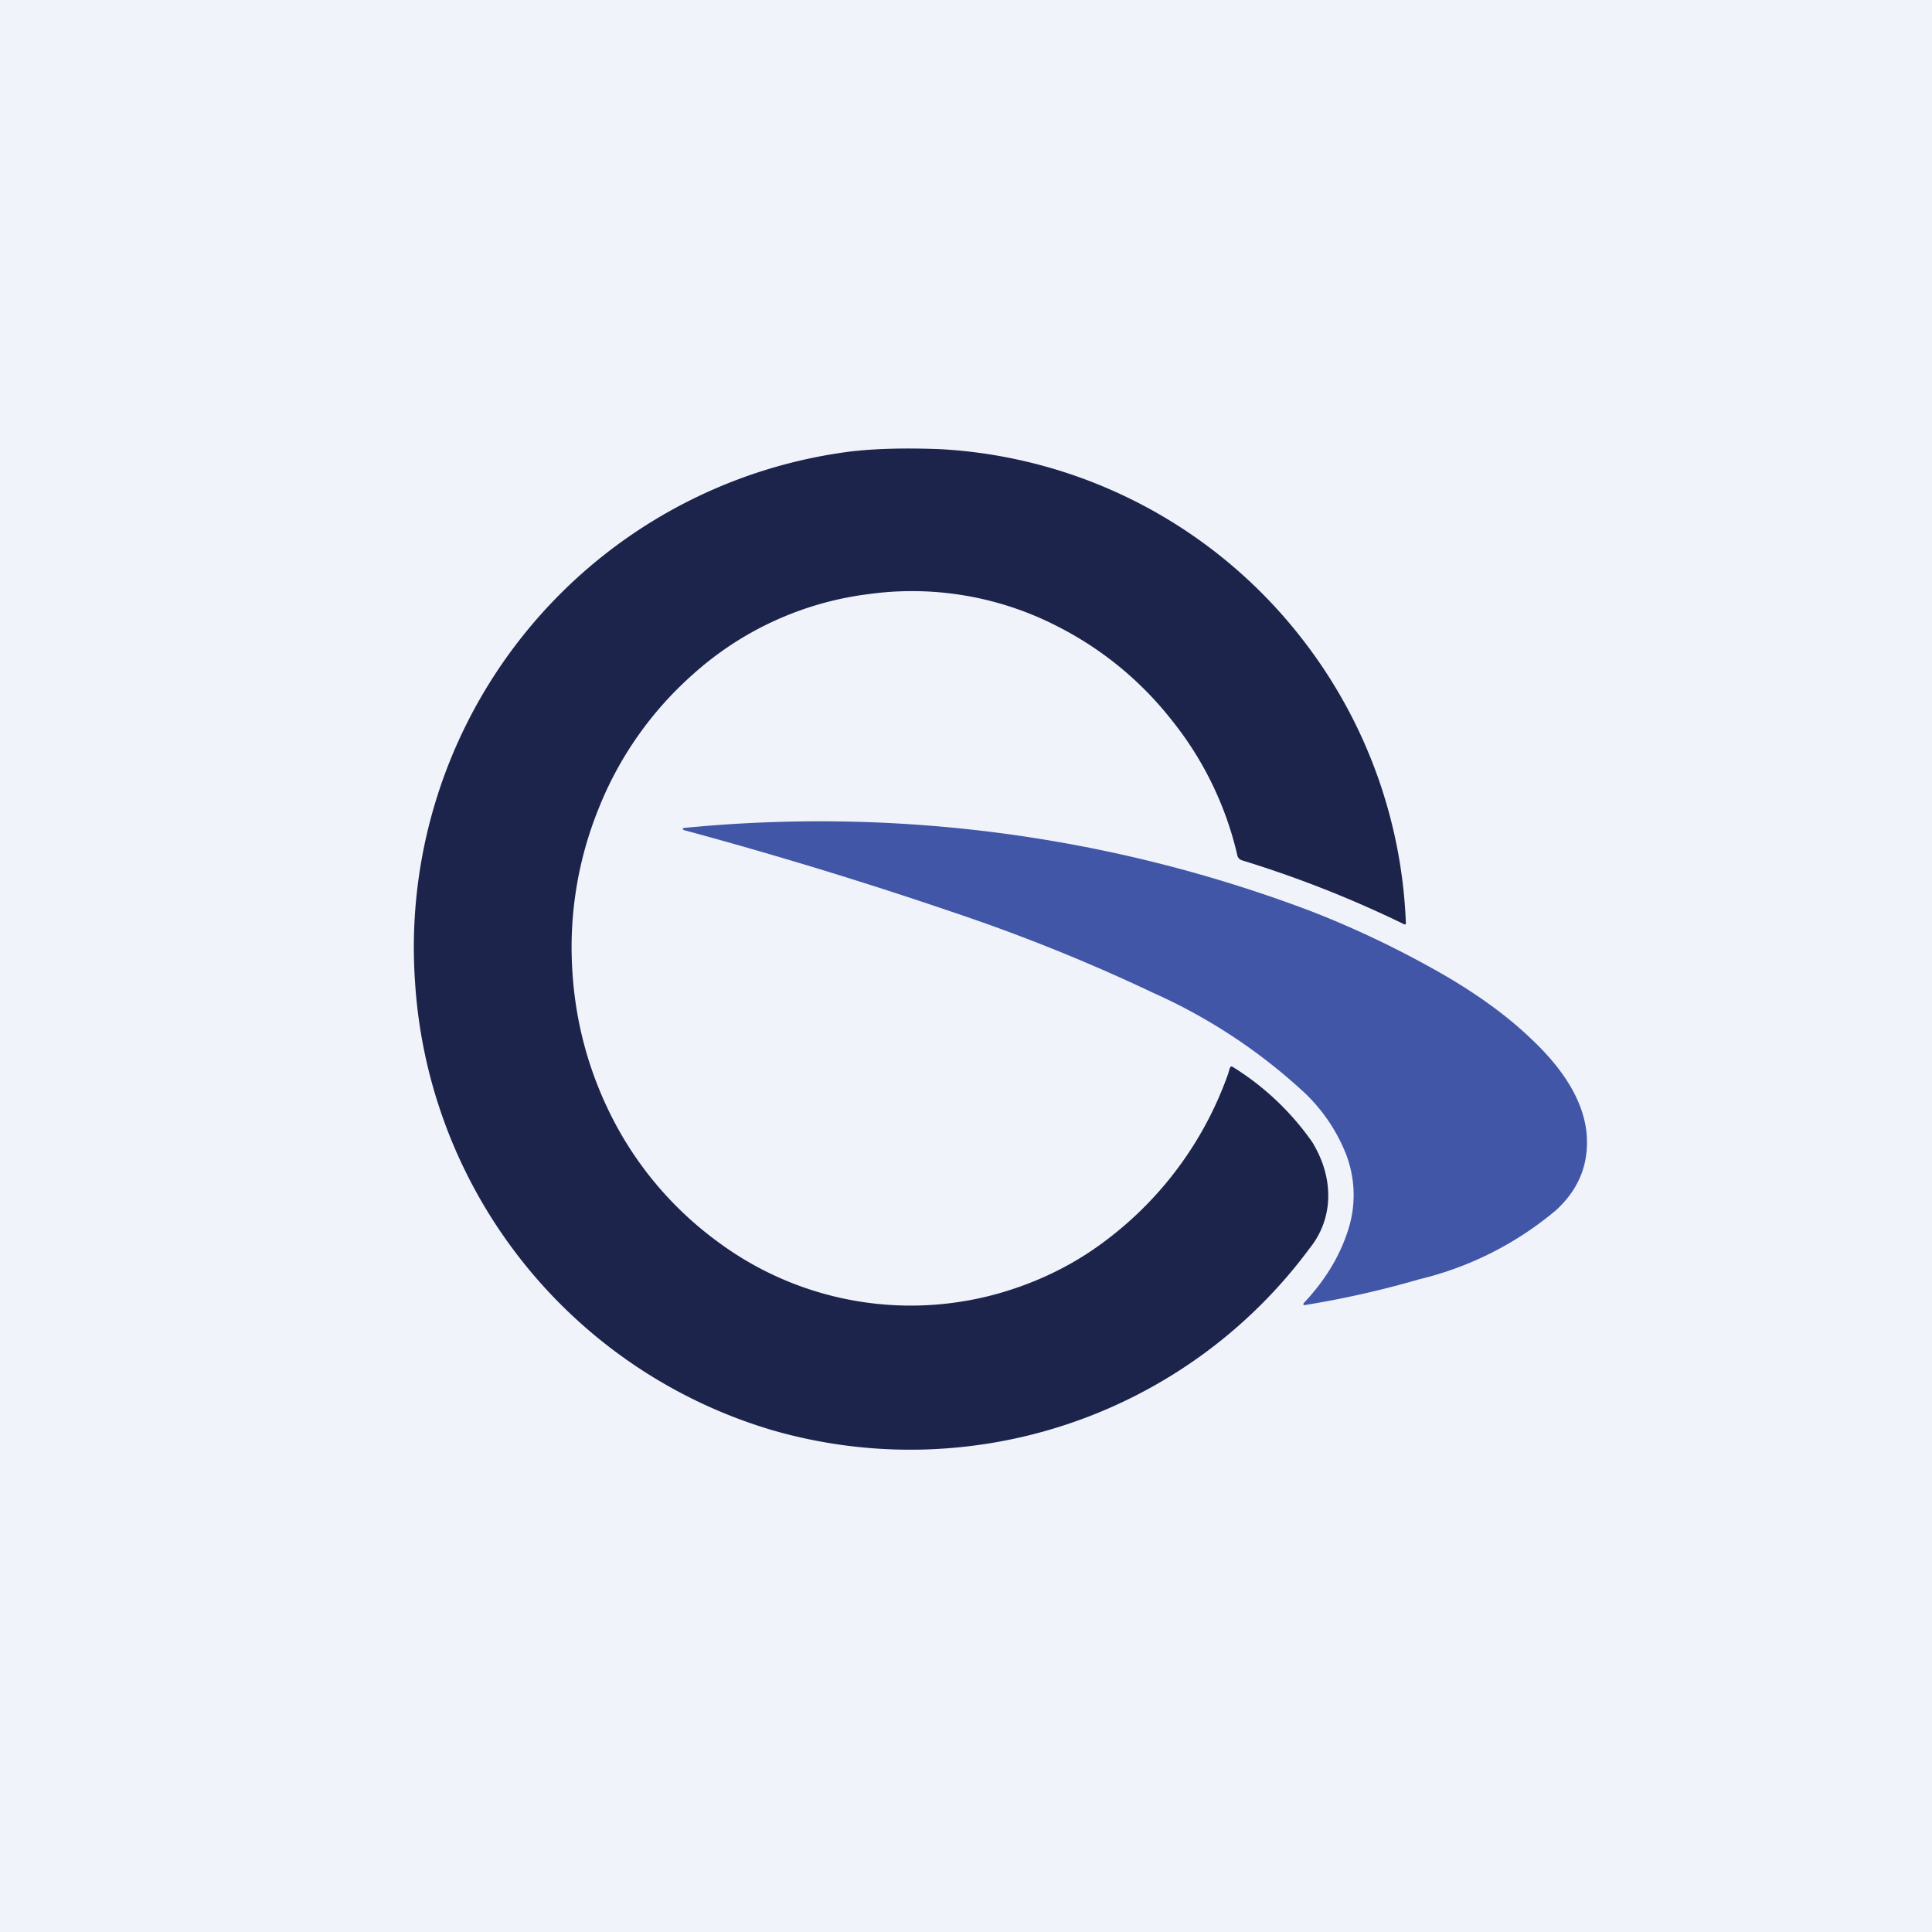 <!-- by Wealthyhood --><svg width="56" height="56" viewBox="0 0 56 56" xmlns="http://www.w3.org/2000/svg"><path fill="#F0F3FA" d="M0 0h56v56H0z"/><path d="m35.6 31.12.04-.14c.02-.07.05-.08.1-.05a7.87 7.87 0 0 1 2.3 2.18c.3.5.46 1.01.46 1.55a2.4 2.4 0 0 1-.53 1.51 14.4 14.4 0 0 1-15.6 5.28 14.5 14.5 0 0 1-10.34-12.99 14.49 14.49 0 0 1 12.6-15.37c.75-.09 1.63-.11 2.64-.07a14.26 14.26 0 0 1 10.45 5.47 14.3 14.3 0 0 1 3.03 8.27c0 .03-.01.04-.05.03a32.53 32.53 0 0 0-4.69-1.85.2.2 0 0 1-.15-.17 9.76 9.76 0 0 0-1.9-3.9 9.89 9.89 0 0 0-3.28-2.7 9.21 9.21 0 0 0-5.5-.95 9.34 9.34 0 0 0-5.11 2.34 10.26 10.26 0 0 0-2.72 3.88 10.7 10.7 0 0 0-.77 4.52c.07 1.57.46 3.05 1.16 4.43a10.18 10.18 0 0 0 3.06 3.6 9.38 9.38 0 0 0 8.6 1.36c.98-.33 1.88-.8 2.7-1.43a10.36 10.36 0 0 0 3.5-4.8Z" fill="#1C244B"/><path d="M37.8 37.76c.6-.64 1-1.3 1.24-2a3.3 3.3 0 0 0-.03-2.32 5 5 0 0 0-1.17-1.74 16.1 16.1 0 0 0-4.41-2.92 52.18 52.18 0 0 0-5.75-2.32 126.3 126.3 0 0 0-7.86-2.4c-.03-.02-.04-.03-.01-.06a40.22 40.22 0 0 1 18.16 2.4c1.29.5 2.55 1.1 3.78 1.8 1.05.6 1.93 1.24 2.62 1.9.97.91 1.5 1.8 1.61 2.68.1.9-.19 1.67-.88 2.3a9.65 9.65 0 0 1-3.96 2 27.8 27.8 0 0 1-3.33.75c-.02 0-.03 0-.03-.03l.01-.04Z" fill="#4156A7"/></svg>